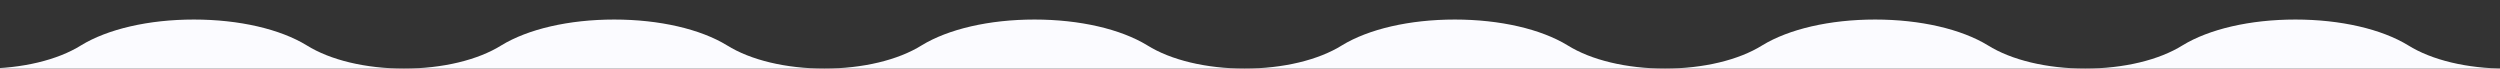 <?xml version="1.0" encoding="UTF-8"?>
<svg id="_レイヤー_2" data-name="レイヤー 2" xmlns="http://www.w3.org/2000/svg" xmlns:xlink="http://www.w3.org/1999/xlink" viewBox="0 0 678.1 18.6">
  <rect x="0" y="0" width="678.1" height="18.6" fill="#333333" stroke="none"/>
  <defs>
    <style>
      .cls-1 {
        fill: #fbfbff;
      }

      .cls-1, .cls-2 {
        stroke-width: 0px;
      }

      .cls-2 {
        fill: none;
      }

      .cls-3 {
        clip-path: url(#clippath);
      }
    </style>
    <clipPath id="clippath">
      <rect class="cls-2" width="678.1" height="18.6"/>
    </clipPath>
  </defs>
  <g id="Capa_1" data-name="Capa 1">
    <g class="cls-3">
      <path class="cls-1" d="m679.75,18.6s-.1,0-.15,0c-10.4,0-20-2.3-26.4-6.3-7.2-4.4-18.3-7-30.6-7s-23.4,2.6-30.6,7c-6.4,4-16,6.3-26.4,6.3s-20-2.3-26.4-6.3c-7.2-4.4-18.3-7-30.6-7s-23.4,2.6-30.6,7c-6.4,4-16,6.3-26.4,6.3s-20-2.3-26.4-6.3c-7.2-4.4-18.3-7-30.6-7s-23.4,2.6-30.6,7c-6.4,4-16,6.3-26.4,6.3s-20-2.3-26.4-6.3c-7.2-4.4-18.3-7-30.6-7s-23.4,2.6-30.6,7c-6.4,4-16,6.3-26.4,6.3s-20-2.3-26.4-6.3c-7.2-4.4-18.3-7-30.6-7s-23.4,2.6-30.6,7c-6.4,4-16,6.3-26.4,6.3s-20-2.3-26.4-6.3c-7.2-4.4-18.3-7-30.6-7s-23.4,2.6-30.6,7c-6.4,4-16,6.3-26.4,6.3-.11,0-.22,0-.33,0,0,.17,0,.34-.02.5h684.48c0-.17,0-.33.01-.5Z"/>
    </g>
  </g>
</svg>